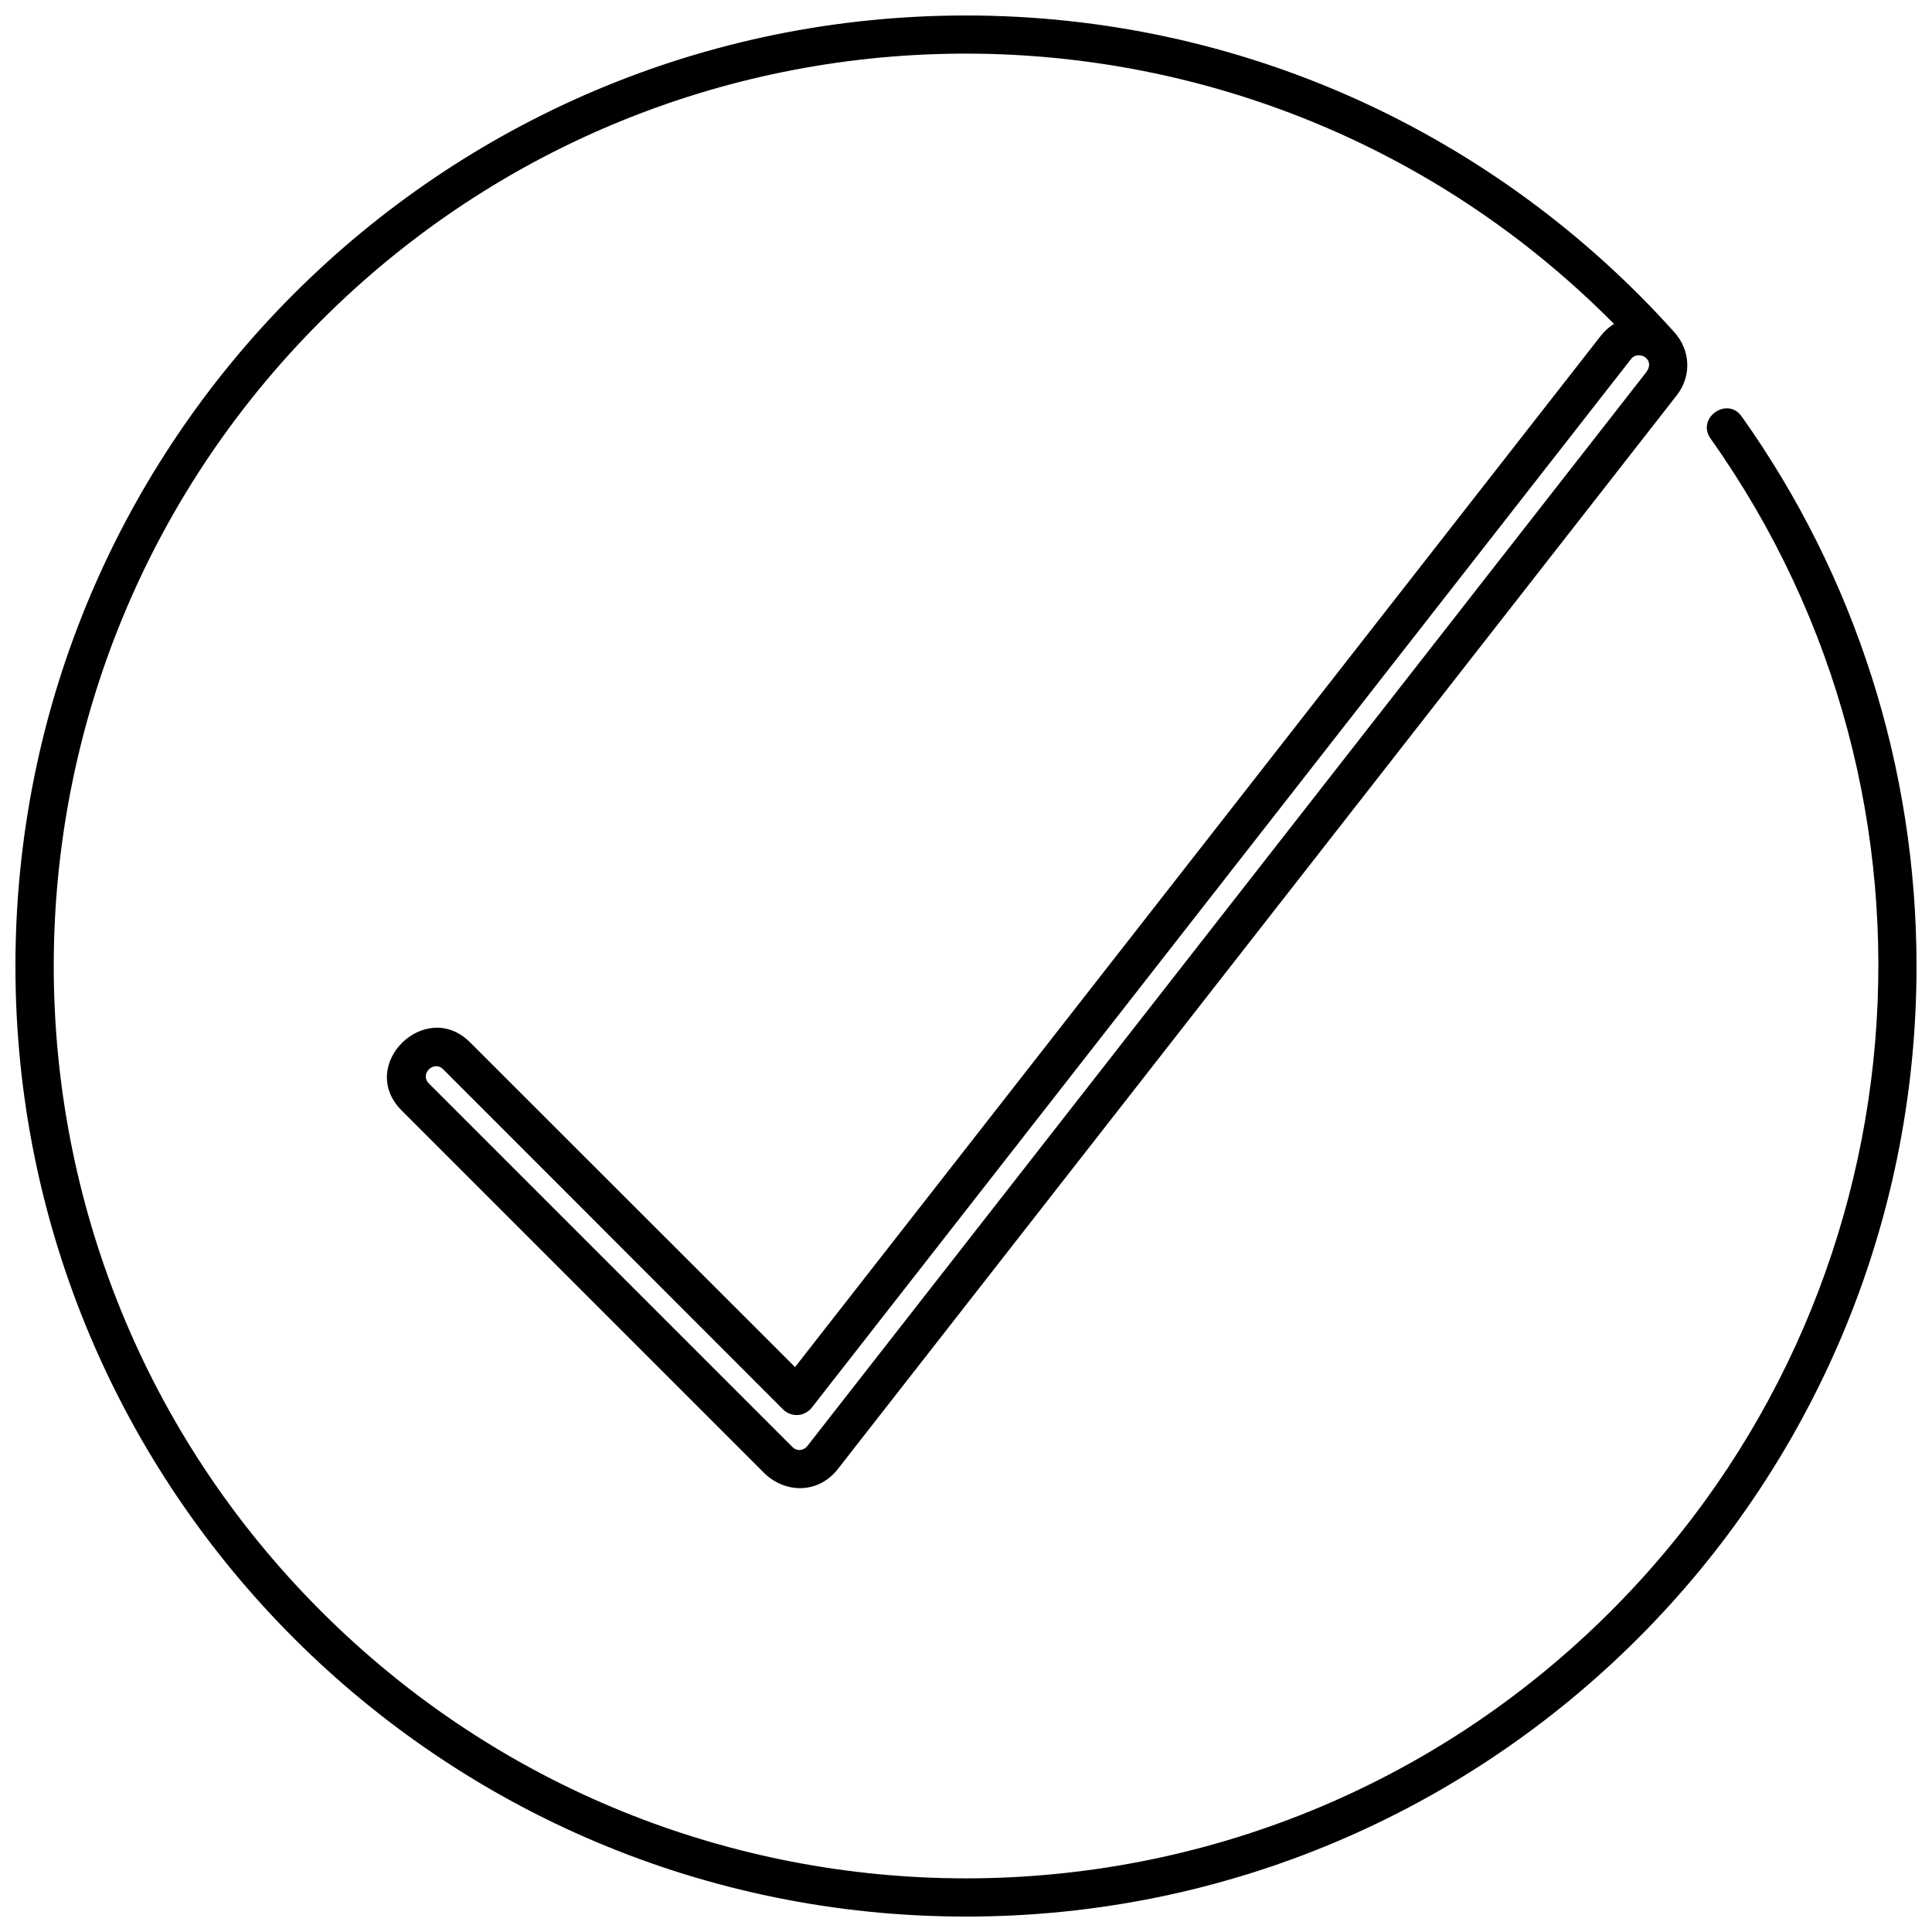 <svg xmlns="http://www.w3.org/2000/svg" width="800px" height="800px" version="1.1" viewBox="144 144 512 512">
 <defs>
  <clipPath id="a">
   <path d="m148.09 148.09h503.81v503.81h-503.81z"/>
  </clipPath>
 </defs>
 <g clip-path="url(#a)">
  <path d="m597.34 260.25c-3.894-5.414 4.379-11.312 8.211-5.898 30.047 42.273 46.348 93 46.348 145.68 0 139.11-112.77 251.88-251.88 251.88-139.17 0-251.93-112.77-251.93-251.88 0-139.17 112.77-251.93 251.93-251.93 36.555 0 71.406 7.848 102.79 21.898 32.543 14.598 61.371 35.824 84.852 61.98 4.32 4.746 4.684 11.559 0.789 16.664l-222.5 284.78c-5.231 6.508-13.684 6.266-19.16 1.215l-96.348-96.348c-11.984-12.043 6.324-29.863 18.125-18.066l86.129 86.066 213.62-273.41c0.973-1.215 2.129-2.25 3.406-3.043-94.035-94.945-247.74-95.797-342.68-0.789-94.398 94.398-94.398 247.5 0 341.89 94.398 94.461 247.5 94.461 341.89 0 83.453-83.453 94.398-214.89 26.398-310.69zm-339.7 170.86 96.348 96.348c1.215 1.215 2.981 1.035 4.016-0.305l222.19-284.41c2.738-3.59-2.008-6.082-3.953-3.59l-216.84 277.54c-2.008 2.859-5.656 2.981-7.848 0.852l-90.141-90.203c-2.434-2.434-6.266 1.277-3.769 3.769z"/>
 </g>
</svg>